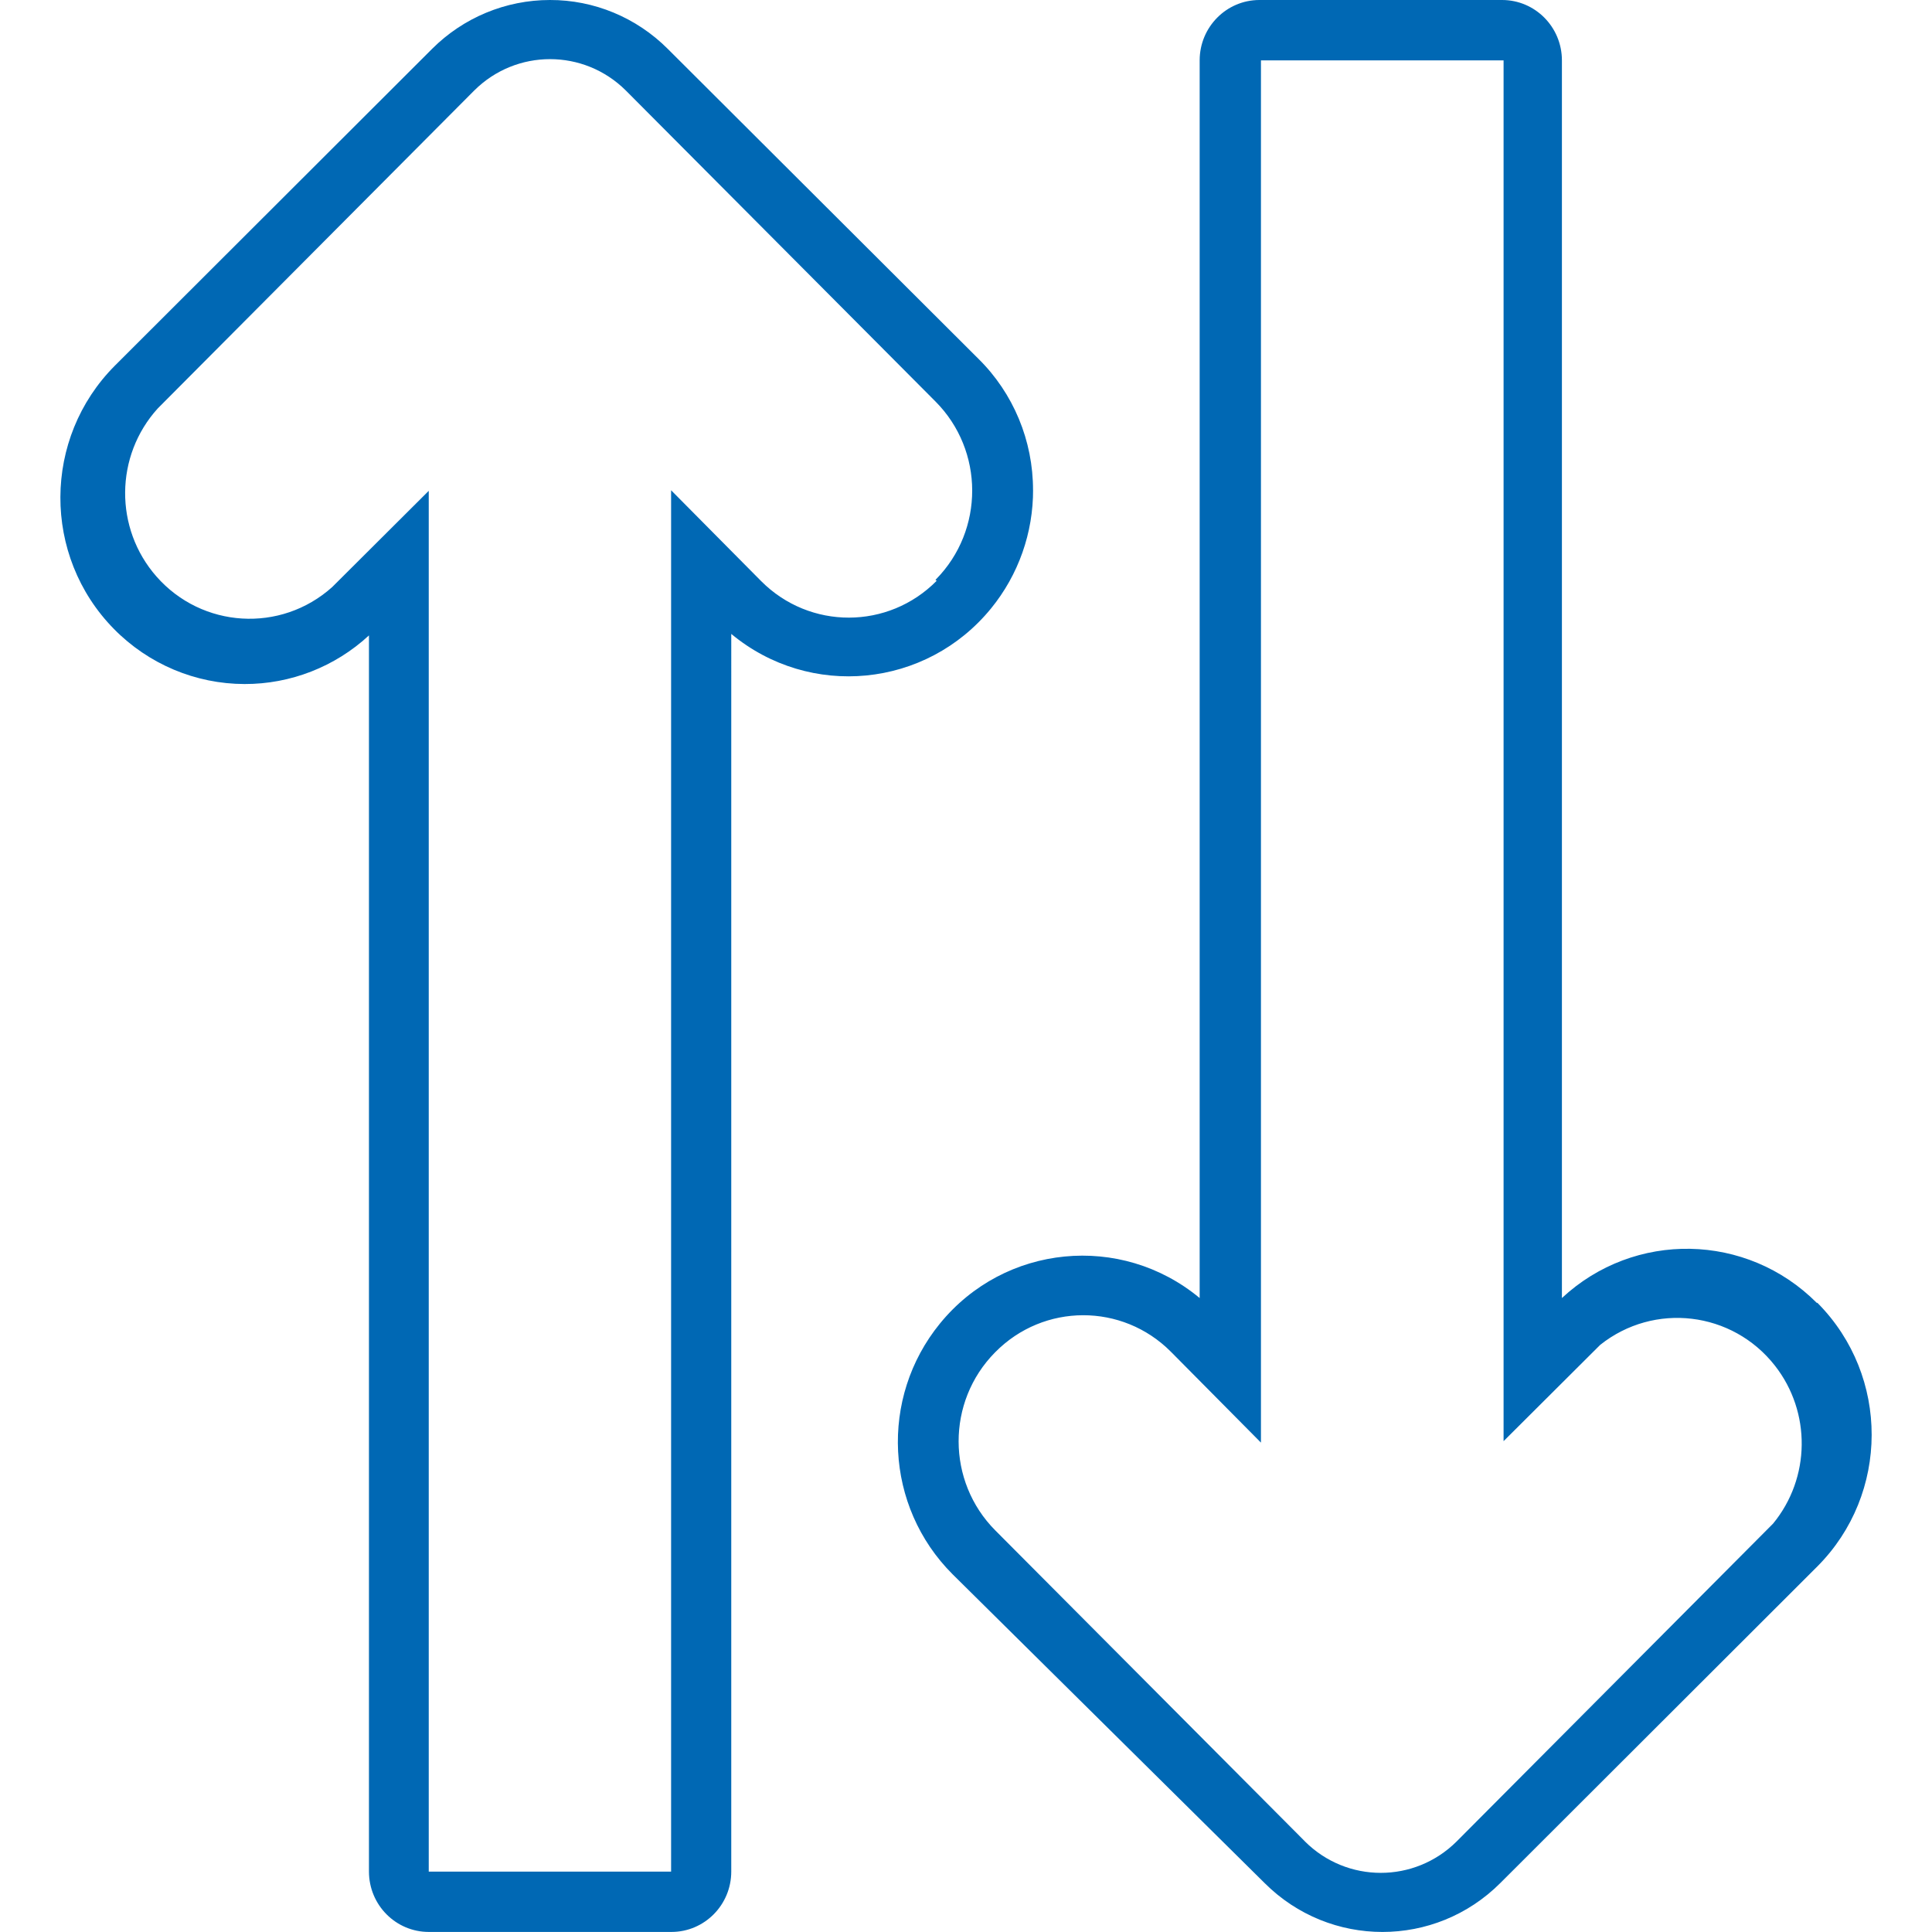 <?xml version="1.0" encoding="UTF-8"?>
<svg id="Ebene_1" data-name="Ebene 1" xmlns="http://www.w3.org/2000/svg" viewBox="0 0 36 36">
  <defs>
    <style>
      .cls-1 {
        fill: #0068b4;
        fill-rule: evenodd;
      }
    </style>
  </defs>
  <path class="cls-1" d="M17.454,10.822c-.902,.913-2.366,.916-3.271,.006l-.006-.006-1.672-1.687v25.74H7.989V9.146l-1.8,1.794c-.958,.858-2.424,.769-3.273-.197-.788-.896-.778-2.249,.024-3.133L8.836,1.687c.784-.78,2.042-.78,2.826,0l5.769,5.794c.91,.914,.913,2.399,.007,3.317l-.007,.007,.022,.017Zm1.795-1.687c.002-.923-.366-1.808-1.02-2.452L12.443,.911C11.859,.326,11.069-.002,10.247,0c-.822-0-1.612,.327-2.196,.911L2.142,6.812c-1.348,1.35-1.357,3.547-.019,4.908,.644,.655,1.519,1.024,2.433,1.026,.858,.002,1.686-.321,2.319-.906v23.034c0,.621,.499,1.125,1.115,1.125h4.521c.616,0,1.115-.504,1.115-1.125V11.812c1.467,1.218,3.634,1.005,4.841-.475,.51-.625,.787-1.41,.783-2.219v.017Zm5.067,25.177l-5.769-5.794c-.91-.914-.913-2.399-.007-3.317l.007-.007c.902-.913,2.366-.916,3.271-.006l.006,.006,1.672,1.687V1.125h4.521V26.854l1.8-1.794c1.005-.8,2.463-.627,3.257,.388,.677,.866,.663,2.092-.035,2.942l-5.897,5.923c-.784,.78-2.043,.78-2.826,0Zm9.537-10.035c-1.304-1.308-3.398-1.348-4.749-.09V1.125C29.104,.504,28.605,0,27.989,0h-4.521C22.853,0,22.354,.504,22.354,1.125V24.187c-1.467-1.217-3.635-1.004-4.841,.477-1.128,1.385-1.026,3.409,.237,4.67l5.814,5.754c1.216,1.215,3.176,1.215,4.392,0l5.909-5.901c1.344-1.35,1.348-3.544,.01-4.9l-.01-.01h-.011Z"/>
</svg>